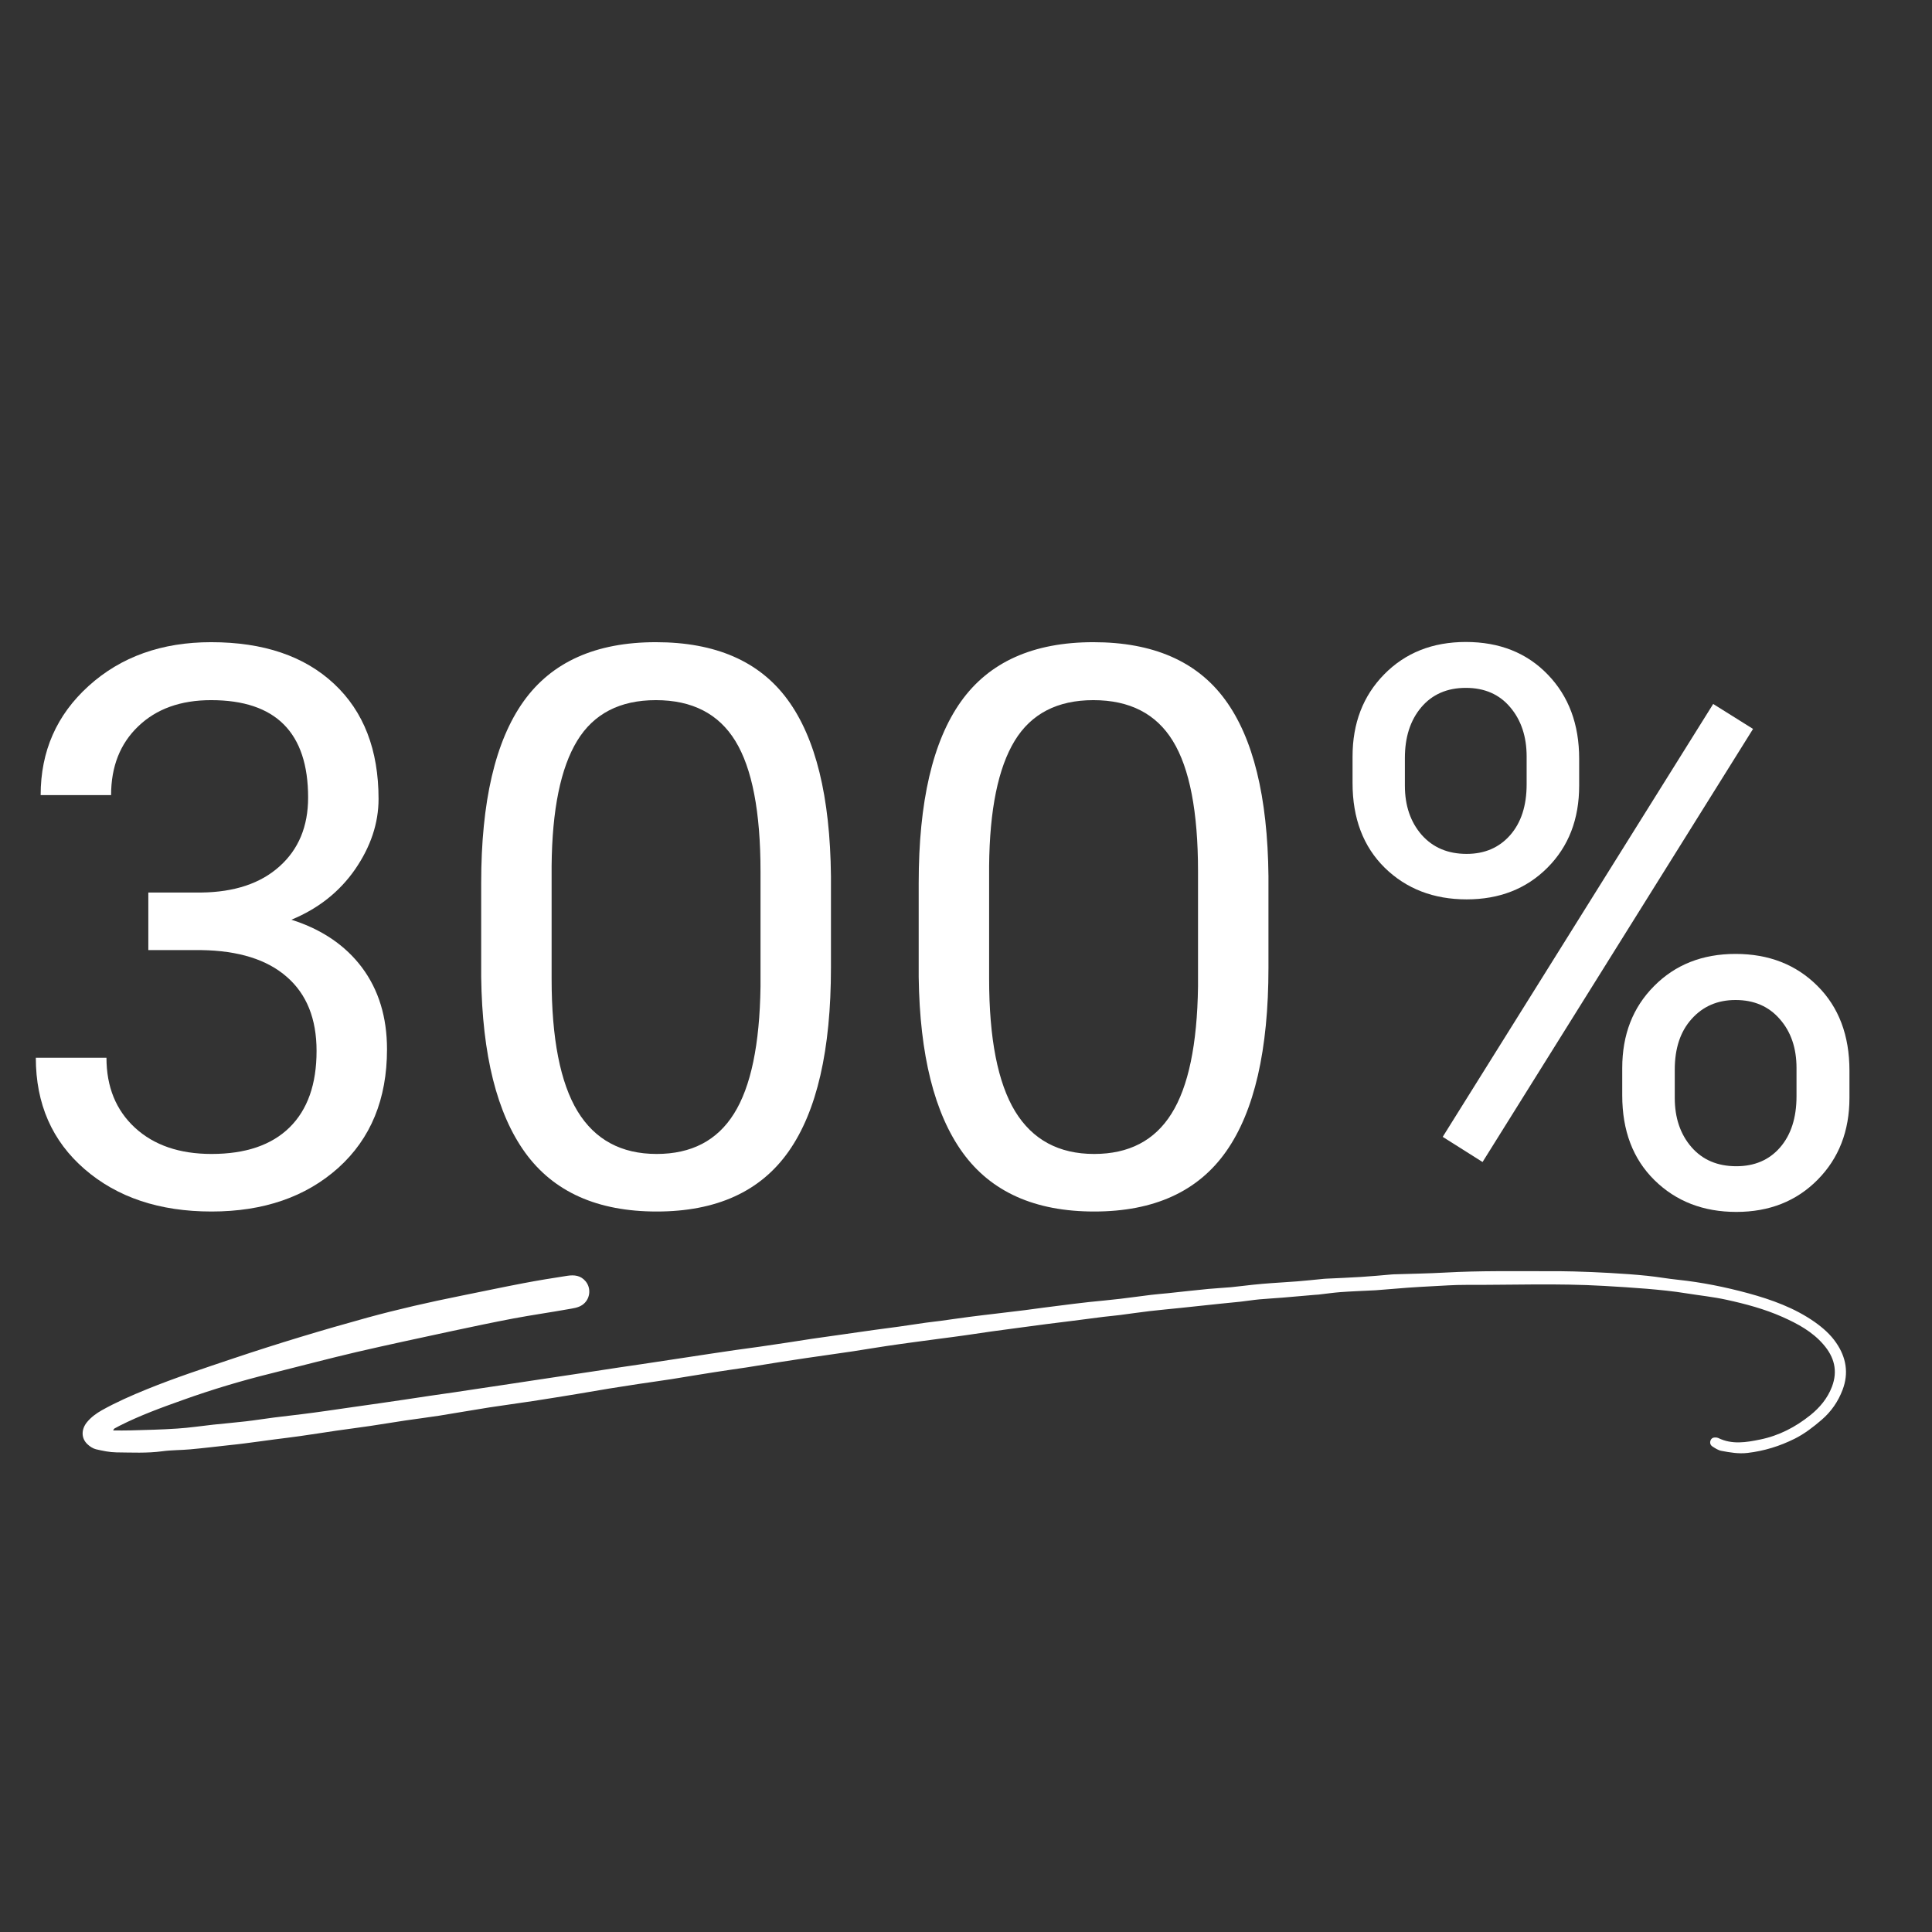 <svg xmlns="http://www.w3.org/2000/svg" xmlns:xlink="http://www.w3.org/1999/xlink" width="200" zoomAndPan="magnify" viewBox="0 0 150 150" height="200" preserveAspectRatio="xMidYMid meet" version="1.0"><rect x="0" y="0" width="150" height="150" fill="#333333" stroke="none"/><defs><g/><clipPath id="1764d02139"><path d="M 6.289 98.648 L 143.539 98.648 L 143.539 112.898 L 6.289 112.898 Z M 6.289 98.648 " clip-rule="nonzero"/></clipPath></defs><g fill="#ffffff" fill-opacity="1"><g transform="translate(0, 93.468)"><g><path d="M 11.516 -24.172 L 15.625 -24.172 C 18.207 -24.203 20.234 -24.879 21.703 -26.203 C 23.18 -27.523 23.922 -29.305 23.922 -31.547 C 23.922 -36.586 21.41 -39.109 16.391 -39.109 C 14.023 -39.109 12.141 -38.43 10.734 -37.078 C 9.328 -35.734 8.625 -33.953 8.625 -31.734 L 3.156 -31.734 C 3.156 -35.141 4.398 -37.969 6.891 -40.219 C 9.391 -42.477 12.555 -43.609 16.391 -43.609 C 20.453 -43.609 23.633 -42.531 25.938 -40.375 C 28.238 -38.227 29.391 -35.25 29.391 -31.438 C 29.391 -29.562 28.785 -27.742 27.578 -25.984 C 26.367 -24.234 24.719 -22.926 22.625 -22.062 C 24.988 -21.312 26.816 -20.07 28.109 -18.344 C 29.398 -16.613 30.047 -14.5 30.047 -12 C 30.047 -8.133 28.785 -5.066 26.266 -2.797 C 23.742 -0.535 20.461 0.594 16.422 0.594 C 12.391 0.594 9.109 -0.5 6.578 -2.688 C 4.047 -4.875 2.781 -7.758 2.781 -11.344 L 8.266 -11.344 C 8.266 -9.082 9.004 -7.27 10.484 -5.906 C 11.961 -4.551 13.941 -3.875 16.422 -3.875 C 19.066 -3.875 21.086 -4.562 22.484 -5.938 C 23.879 -7.312 24.578 -9.289 24.578 -11.875 C 24.578 -14.375 23.805 -16.289 22.266 -17.625 C 20.734 -18.969 18.52 -19.66 15.625 -19.703 L 11.516 -19.703 Z M 11.516 -24.172 "/></g></g></g><g fill="#ffffff" fill-opacity="1"><g transform="translate(33.968, 93.468)"><g><path d="M 30.547 -18.344 C 30.547 -11.945 29.453 -7.191 27.266 -4.078 C 25.078 -0.961 21.66 0.594 17.016 0.594 C 12.422 0.594 9.02 -0.926 6.812 -3.969 C 4.613 -7.008 3.473 -11.555 3.391 -17.609 L 3.391 -24.906 C 3.391 -31.227 4.484 -35.926 6.672 -39 C 8.859 -42.07 12.285 -43.609 16.953 -43.609 C 21.586 -43.609 24.992 -42.125 27.172 -39.156 C 29.359 -36.188 30.484 -31.613 30.547 -25.438 Z M 25.078 -25.812 C 25.078 -30.445 24.426 -33.82 23.125 -35.938 C 21.832 -38.051 19.773 -39.109 16.953 -39.109 C 14.16 -39.109 12.125 -38.055 10.844 -35.953 C 9.562 -33.848 8.898 -30.609 8.859 -26.234 L 8.859 -17.484 C 8.859 -12.836 9.531 -9.406 10.875 -7.188 C 12.227 -4.977 14.273 -3.875 17.016 -3.875 C 19.711 -3.875 21.711 -4.914 23.016 -7 C 24.328 -9.082 25.016 -12.375 25.078 -16.875 Z M 25.078 -25.812 "/></g></g></g><g fill="#ffffff" fill-opacity="1"><g transform="translate(67.936, 93.468)"><g><path d="M 30.547 -18.344 C 30.547 -11.945 29.453 -7.191 27.266 -4.078 C 25.078 -0.961 21.66 0.594 17.016 0.594 C 12.422 0.594 9.02 -0.926 6.812 -3.969 C 4.613 -7.008 3.473 -11.555 3.391 -17.609 L 3.391 -24.906 C 3.391 -31.227 4.484 -35.926 6.672 -39 C 8.859 -42.07 12.285 -43.609 16.953 -43.609 C 21.586 -43.609 24.992 -42.125 27.172 -39.156 C 29.359 -36.188 30.484 -31.613 30.547 -25.438 Z M 25.078 -25.812 C 25.078 -30.445 24.426 -33.82 23.125 -35.938 C 21.832 -38.051 19.773 -39.109 16.953 -39.109 C 14.16 -39.109 12.125 -38.055 10.844 -35.953 C 9.562 -33.848 8.898 -30.609 8.859 -26.234 L 8.859 -17.484 C 8.859 -12.836 9.531 -9.406 10.875 -7.188 C 12.227 -4.977 14.273 -3.875 17.016 -3.875 C 19.711 -3.875 21.711 -4.914 23.016 -7 C 24.328 -9.082 25.016 -12.375 25.078 -16.875 Z M 25.078 -25.812 "/></g></g></g><g fill="#ffffff" fill-opacity="1"><g transform="translate(101.903, 93.468)"><g><path d="M 3.109 -34.734 C 3.109 -37.316 3.926 -39.441 5.562 -41.109 C 7.207 -42.785 9.32 -43.625 11.906 -43.625 C 14.52 -43.625 16.641 -42.781 18.266 -41.094 C 19.891 -39.414 20.703 -37.238 20.703 -34.562 L 20.703 -32.469 C 20.703 -29.863 19.879 -27.738 18.234 -26.094 C 16.598 -24.457 14.508 -23.641 11.969 -23.641 C 9.406 -23.641 7.285 -24.457 5.609 -26.094 C 3.941 -27.738 3.109 -29.93 3.109 -32.672 Z M 7.172 -32.469 C 7.172 -30.926 7.602 -29.656 8.469 -28.656 C 9.344 -27.664 10.508 -27.172 11.969 -27.172 C 13.363 -27.172 14.488 -27.656 15.344 -28.625 C 16.195 -29.594 16.625 -30.91 16.625 -32.578 L 16.625 -34.734 C 16.625 -36.273 16.203 -37.547 15.359 -38.547 C 14.516 -39.555 13.363 -40.062 11.906 -40.062 C 10.445 -40.062 9.289 -39.555 8.438 -38.547 C 7.594 -37.547 7.172 -36.238 7.172 -34.625 Z M 24.047 -10.547 C 24.047 -13.129 24.867 -15.25 26.516 -16.906 C 28.16 -18.57 30.27 -19.406 32.844 -19.406 C 35.426 -19.406 37.547 -18.578 39.203 -16.922 C 40.859 -15.273 41.688 -13.082 41.688 -10.344 L 41.688 -8.234 C 41.688 -5.66 40.863 -3.539 39.219 -1.875 C 37.57 -0.207 35.469 0.625 32.906 0.625 C 30.344 0.625 28.223 -0.195 26.547 -1.844 C 24.879 -3.488 24.047 -5.68 24.047 -8.422 Z M 28.125 -8.234 C 28.125 -6.68 28.555 -5.406 29.422 -4.406 C 30.285 -3.414 31.445 -2.922 32.906 -2.922 C 34.32 -2.922 35.453 -3.406 36.297 -4.375 C 37.148 -5.352 37.578 -6.68 37.578 -8.359 L 37.578 -10.547 C 37.578 -12.098 37.145 -13.363 36.281 -14.344 C 35.426 -15.332 34.281 -15.828 32.844 -15.828 C 31.445 -15.828 30.312 -15.336 29.438 -14.359 C 28.562 -13.391 28.125 -12.078 28.125 -10.422 Z M 13.203 -3.25 L 10.109 -5.203 L 31.109 -38.812 L 34.203 -36.875 Z M 13.203 -3.25 "/></g></g></g><g fill="#ffffff" fill-opacity="1"><g transform="translate(146.215, 93.468)"><g/></g></g><g clip-path="url(#1764d02139)"><path fill="#ffffff" d="M 8.781 111.059 C 9.258 111.059 9.695 111.07 10.137 111.055 C 11.344 111.02 12.551 110.996 13.754 110.914 C 14.695 110.855 15.633 110.711 16.57 110.609 C 17.398 110.52 18.23 110.453 19.059 110.355 C 19.789 110.273 20.523 110.152 21.254 110.059 C 21.988 109.965 22.727 109.887 23.461 109.793 C 24.102 109.715 24.746 109.625 25.387 109.535 C 26.082 109.438 26.777 109.336 27.473 109.234 C 28.133 109.141 28.789 109.047 29.449 108.953 C 30.109 108.859 30.766 108.762 31.426 108.664 C 32.086 108.566 32.742 108.465 33.398 108.367 C 34.023 108.277 34.645 108.191 35.27 108.098 C 35.906 108.004 36.547 107.902 37.188 107.809 C 37.809 107.715 38.43 107.625 39.051 107.531 C 39.91 107.402 40.77 107.27 41.629 107.141 C 42.27 107.043 42.91 106.945 43.551 106.852 C 44.391 106.723 45.234 106.598 46.074 106.473 C 46.73 106.371 47.391 106.273 48.047 106.172 C 48.652 106.082 49.258 105.996 49.859 105.906 C 50.773 105.77 51.688 105.629 52.602 105.492 C 53.441 105.363 54.285 105.238 55.125 105.109 C 55.785 105.012 56.441 104.91 57.102 104.816 C 57.723 104.727 58.348 104.648 58.969 104.559 C 59.684 104.457 60.395 104.352 61.109 104.242 C 61.75 104.145 62.387 104.039 63.027 103.945 C 63.648 103.852 64.273 103.77 64.895 103.68 C 65.883 103.539 66.871 103.395 67.859 103.258 C 68.5 103.168 69.145 103.09 69.785 103 C 70.48 102.902 71.176 102.793 71.871 102.695 C 72.254 102.641 72.641 102.602 73.027 102.551 C 73.762 102.453 74.492 102.34 75.223 102.246 C 75.941 102.152 76.656 102.07 77.375 101.984 C 78.109 101.895 78.844 101.809 79.578 101.719 C 80.055 101.66 80.531 101.59 81.008 101.527 C 81.797 101.426 82.586 101.324 83.375 101.227 C 83.777 101.176 84.184 101.129 84.59 101.086 C 85.379 101.004 86.172 100.934 86.965 100.84 C 87.773 100.746 88.578 100.629 89.387 100.531 C 89.809 100.48 90.234 100.449 90.656 100.406 C 91.707 100.293 92.754 100.176 93.805 100.074 C 94.395 100.016 94.988 99.992 95.578 99.938 C 96.148 99.883 96.719 99.805 97.289 99.746 C 97.766 99.695 98.246 99.656 98.727 99.621 C 99.395 99.57 100.059 99.539 100.727 99.484 C 101.406 99.43 102.09 99.355 102.77 99.289 C 102.824 99.285 102.883 99.277 102.938 99.277 C 103.844 99.234 104.754 99.199 105.664 99.141 C 106.457 99.094 107.25 99.016 108.043 98.949 C 108.098 98.945 108.152 98.941 108.211 98.938 C 109.547 98.895 110.887 98.875 112.223 98.801 C 114.879 98.652 117.539 98.699 120.199 98.695 C 120.871 98.695 121.543 98.695 122.211 98.715 C 123.141 98.742 124.066 98.777 124.992 98.832 C 125.957 98.887 126.918 98.953 127.875 99.051 C 128.684 99.133 129.488 99.281 130.297 99.363 C 132.141 99.559 133.953 99.926 135.738 100.41 C 137.551 100.906 139.316 101.539 140.883 102.633 C 141.523 103.086 142.117 103.602 142.566 104.262 C 143.34 105.391 143.547 106.613 143.059 107.902 C 142.715 108.809 142.184 109.586 141.438 110.23 C 140.781 110.793 140.105 111.32 139.336 111.703 C 138.184 112.277 136.977 112.652 135.684 112.805 C 134.977 112.887 134.32 112.77 133.656 112.645 C 133.41 112.602 133.176 112.449 132.961 112.309 C 132.789 112.203 132.73 112.012 132.816 111.812 C 132.91 111.605 133.098 111.59 133.293 111.613 C 133.332 111.621 133.367 111.629 133.402 111.645 C 134.473 112.172 135.57 111.988 136.668 111.762 C 138.117 111.465 139.398 110.801 140.547 109.879 C 141.281 109.293 141.883 108.574 142.23 107.672 C 142.703 106.434 142.41 105.355 141.574 104.391 C 140.707 103.383 139.574 102.777 138.395 102.25 C 137 101.629 135.527 101.238 134.047 100.914 C 133.02 100.688 131.969 100.582 130.926 100.414 C 129.902 100.246 128.875 100.148 127.84 100.059 C 126.73 99.969 125.621 99.898 124.512 99.836 C 120.938 99.629 117.367 99.77 113.793 99.758 C 112.906 99.754 112.016 99.824 111.125 99.867 C 110.512 99.898 109.902 99.934 109.293 99.977 C 108.461 100.039 107.629 100.109 106.801 100.176 C 106.742 100.18 106.688 100.18 106.633 100.184 C 105.777 100.227 104.926 100.258 104.074 100.32 C 103.504 100.363 102.934 100.449 102.363 100.512 C 102.273 100.523 102.18 100.523 102.086 100.531 C 101.258 100.602 100.426 100.68 99.598 100.746 C 98.988 100.797 98.375 100.828 97.766 100.883 C 97.27 100.93 96.777 101.012 96.281 101.066 C 95.785 101.121 95.285 101.16 94.789 101.215 C 93.758 101.32 92.727 101.438 91.695 101.543 C 90.887 101.629 90.074 101.699 89.266 101.793 C 88.496 101.883 87.727 102 86.957 102.098 C 86.535 102.152 86.109 102.188 85.688 102.238 C 84.898 102.336 84.109 102.441 83.32 102.543 C 82.625 102.633 81.926 102.715 81.227 102.805 C 80.477 102.902 79.727 103.004 78.973 103.105 C 78.316 103.191 77.652 103.277 76.996 103.371 C 76.301 103.469 75.605 103.578 74.91 103.676 C 74.27 103.77 73.625 103.848 72.984 103.934 C 72.344 104.02 71.699 104.102 71.059 104.191 C 70.309 104.293 69.559 104.395 68.809 104.508 C 67.949 104.637 67.094 104.781 66.234 104.914 C 65.613 105.008 64.988 105.094 64.367 105.184 C 63.746 105.273 63.121 105.363 62.5 105.453 C 61.844 105.551 61.184 105.652 60.527 105.754 C 59.668 105.891 58.812 106.035 57.953 106.168 C 57.094 106.297 56.234 106.414 55.375 106.551 C 54.297 106.719 53.223 106.902 52.145 107.074 C 51.289 107.207 50.426 107.324 49.566 107.453 C 48.797 107.57 48.031 107.688 47.266 107.812 C 46.426 107.949 45.586 108.098 44.75 108.238 C 43.617 108.422 42.488 108.609 41.355 108.781 C 40.238 108.953 39.117 109.098 38.004 109.27 C 36.707 109.473 35.418 109.703 34.121 109.91 C 33.242 110.047 32.359 110.156 31.48 110.285 C 30.566 110.422 29.656 110.574 28.742 110.711 C 27.863 110.84 26.984 110.953 26.105 111.078 C 25.152 111.219 24.203 111.371 23.254 111.504 C 22.613 111.598 21.969 111.668 21.324 111.754 C 20.555 111.855 19.789 111.965 19.016 112.062 C 18.633 112.113 18.246 112.156 17.859 112.195 C 16.828 112.309 15.797 112.434 14.766 112.527 C 14.047 112.594 13.316 112.578 12.602 112.676 C 11.414 112.836 10.223 112.773 9.035 112.762 C 8.504 112.754 7.969 112.641 7.449 112.52 C 7.211 112.461 6.969 112.301 6.785 112.125 C 6.293 111.66 6.297 110.965 6.766 110.402 C 7.082 110.023 7.473 109.738 7.898 109.496 C 9.023 108.867 10.195 108.352 11.387 107.867 C 13.605 106.965 15.883 106.219 18.148 105.457 C 21.578 104.305 25.035 103.262 28.523 102.301 C 30.918 101.645 33.336 101.098 35.766 100.609 C 37.383 100.285 38.992 99.941 40.609 99.633 C 41.754 99.414 42.902 99.227 44.055 99.051 C 44.582 98.973 45.09 99.016 45.477 99.492 C 45.934 100.059 45.809 100.914 45.203 101.32 C 44.879 101.539 44.504 101.574 44.145 101.641 C 42.723 101.895 41.297 102.098 39.875 102.363 C 38.312 102.66 36.758 102.988 35.199 103.32 C 32.688 103.863 30.172 104.395 27.664 104.977 C 25.449 105.496 23.25 106.082 21.039 106.633 C 18.734 107.203 16.465 107.883 14.227 108.684 C 12.547 109.281 10.871 109.891 9.277 110.699 C 9.145 110.766 9.012 110.836 8.883 110.91 C 8.855 110.93 8.84 110.969 8.781 111.059 Z M 8.781 111.059 " fill-opacity="1" fill-rule="nonzero"/></g></svg>
